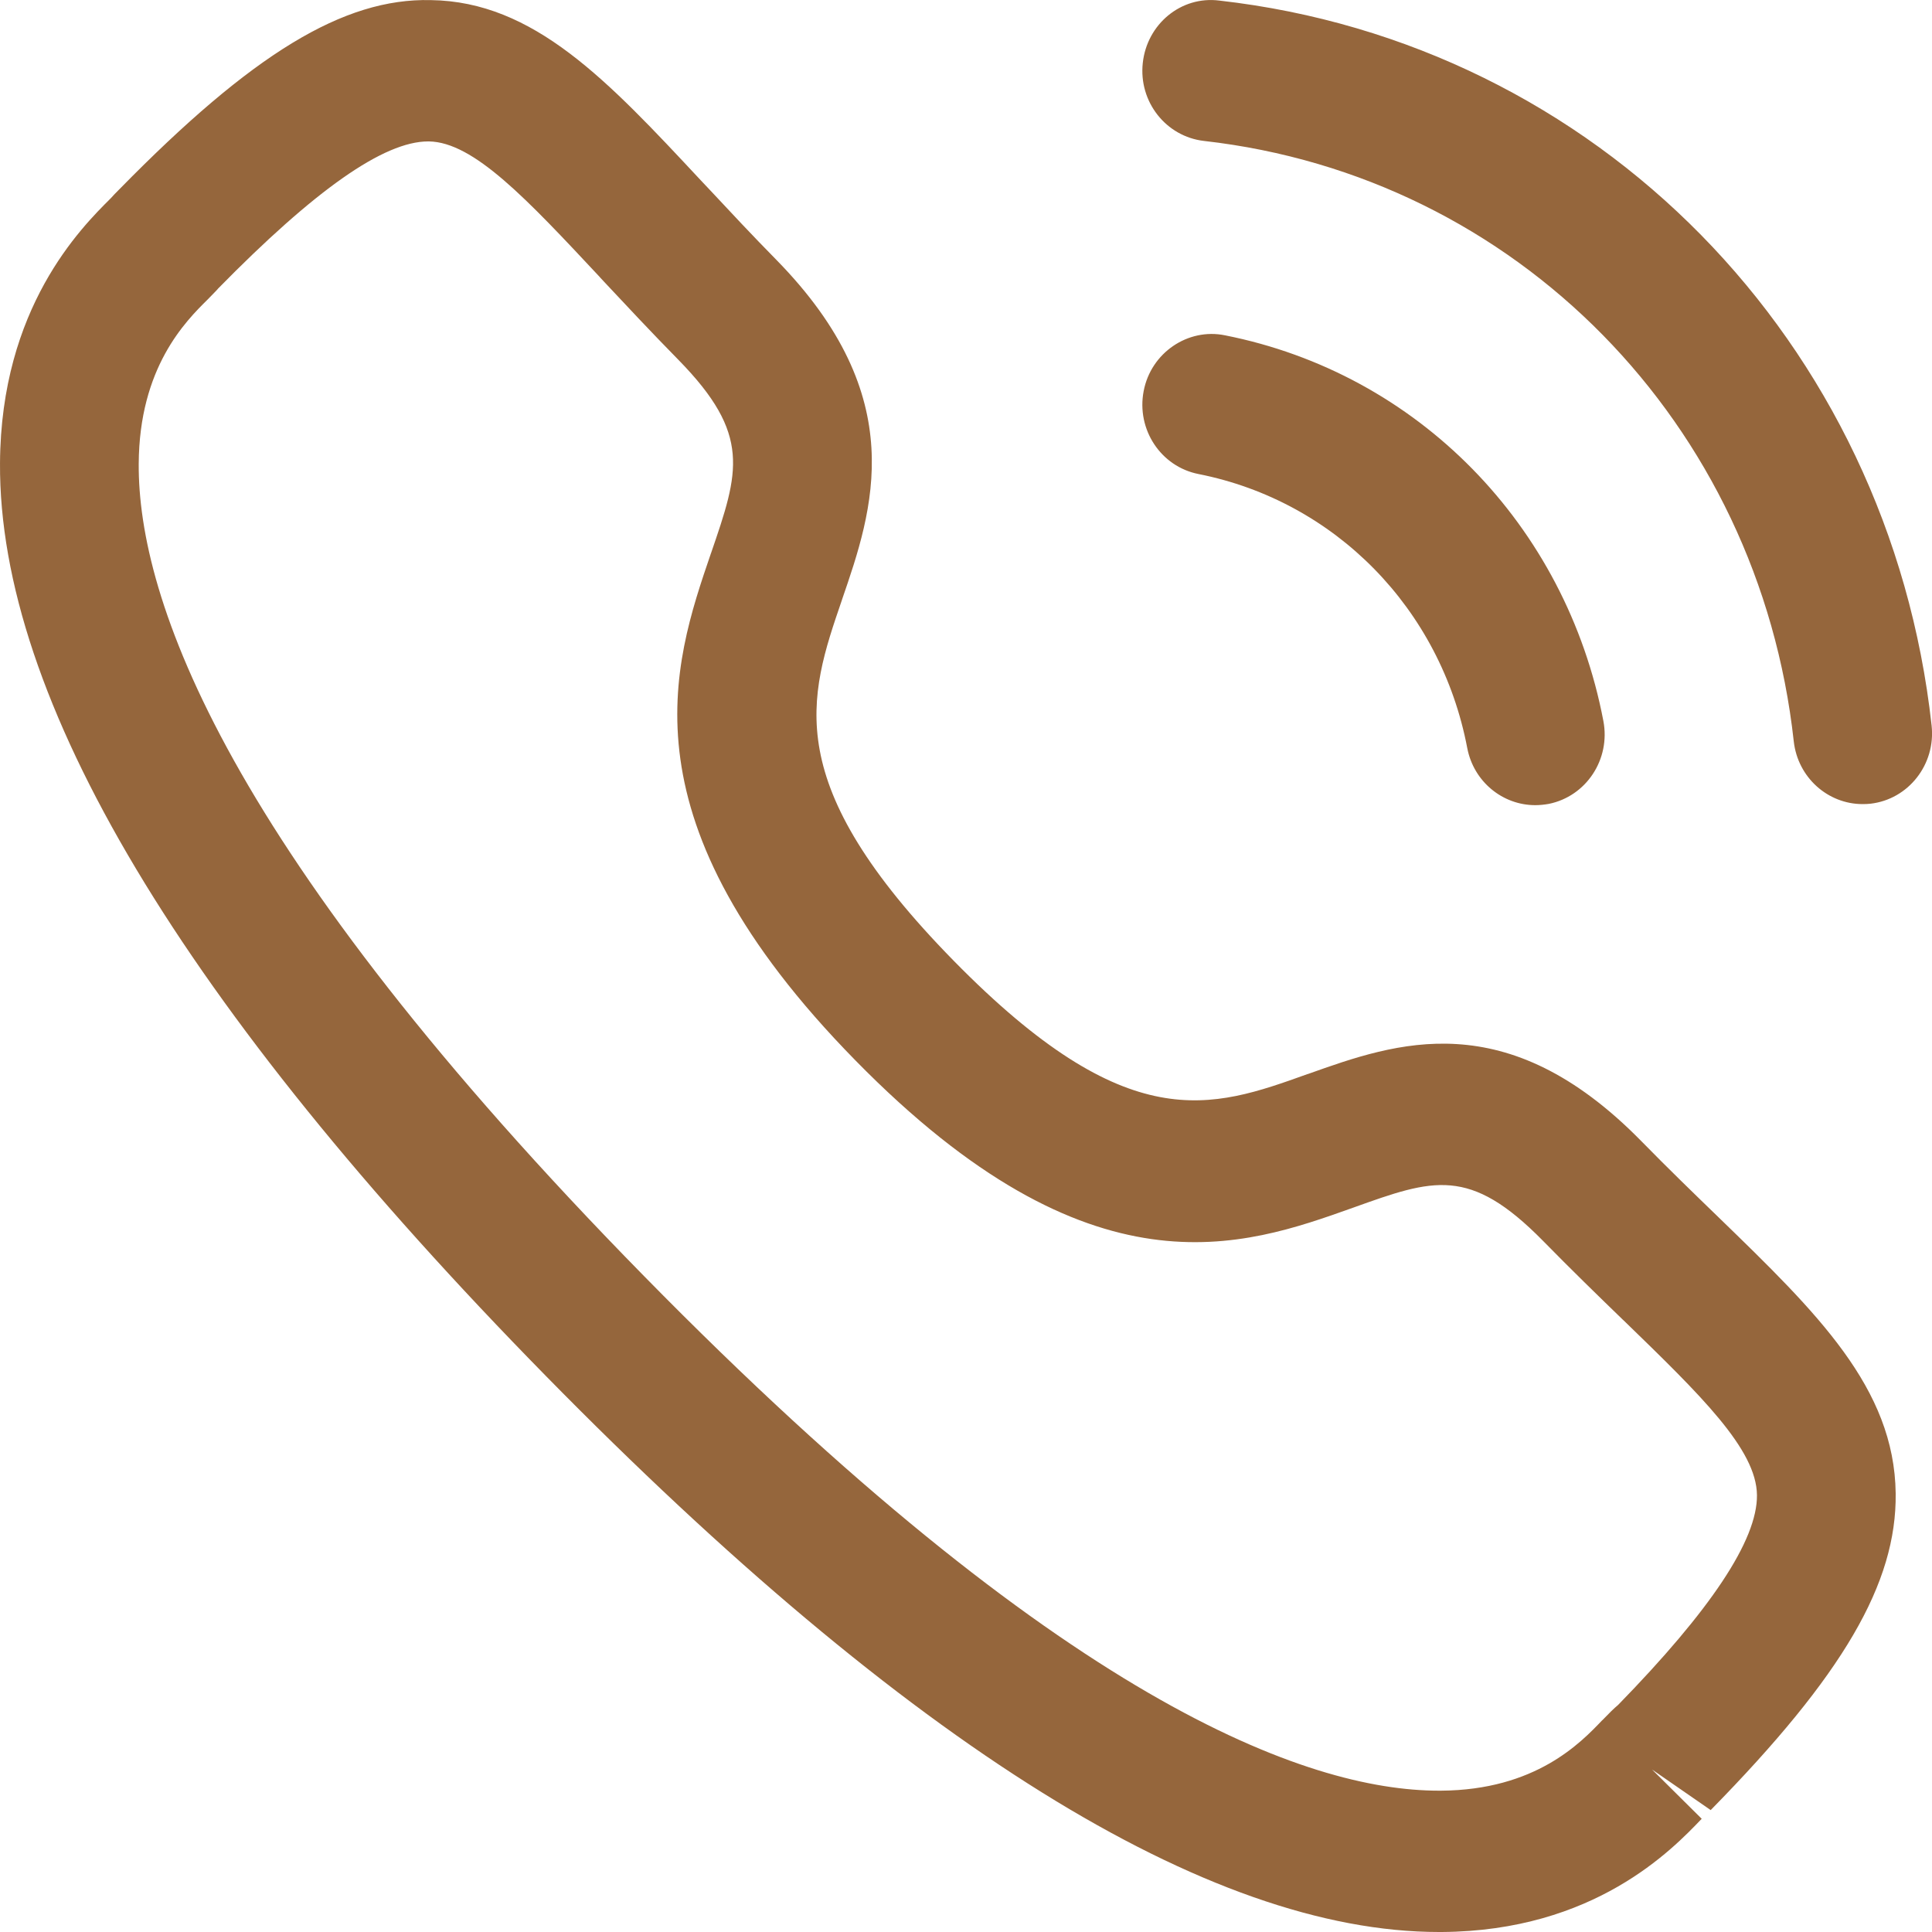 <svg width="20" height="20" viewBox="0 0 20 20" fill="none" xmlns="http://www.w3.org/2000/svg">
<path fill-rule="evenodd" clip-rule="evenodd" d="M19.282 8.324C18.921 8.324 18.611 8.048 18.569 7.675C18.207 4.381 15.697 1.825 12.464 1.459C12.07 1.414 11.786 1.053 11.83 0.652C11.873 0.251 12.225 -0.045 12.623 0.006C16.527 0.448 19.558 3.533 19.996 7.511C20.04 7.913 19.756 8.275 19.363 8.32C19.336 8.323 19.308 8.324 19.282 8.324ZM15.893 8.335C15.556 8.335 15.256 8.093 15.189 7.744C14.914 6.3 13.821 5.187 12.406 4.907C12.017 4.83 11.763 4.446 11.839 4.049C11.914 3.652 12.297 3.393 12.68 3.471C14.672 3.865 16.211 5.432 16.598 7.463C16.674 7.861 16.42 8.244 16.032 8.322C15.985 8.33 15.939 8.335 15.893 8.335ZM2.152 3.098C2.212 3.037 2.26 2.987 2.258 2.987C2.257 2.987 2.256 2.988 2.254 2.991C3.262 1.963 3.974 1.464 4.432 1.464H4.44C4.903 1.471 5.45 2.056 6.208 2.867L6.213 2.873C6.225 2.886 6.238 2.899 6.25 2.913C6.486 3.165 6.741 3.438 7.023 3.725C7.781 4.499 7.65 4.883 7.361 5.725L7.361 5.726L7.36 5.727C6.961 6.894 6.415 8.491 8.857 10.979C11.299 13.469 12.866 12.909 14.01 12.501L14.01 12.501C14.838 12.204 15.212 12.072 15.972 12.844C16.265 13.143 16.543 13.413 16.798 13.66L16.809 13.67C17.607 14.444 18.183 15.003 18.188 15.477C18.193 15.944 17.705 16.671 16.75 17.65C16.711 17.682 16.656 17.736 16.588 17.807L16.587 17.807C16.362 18.043 15.895 18.531 14.916 18.537H14.896C13.523 18.537 10.983 17.608 6.667 13.21C2.329 8.791 1.428 6.198 1.436 4.802C1.441 3.804 1.92 3.327 2.152 3.098ZM5.652 14.245C9.401 18.064 12.511 20 14.896 20H14.925C16.504 19.99 17.311 19.147 17.615 18.829L17.616 18.828L17.102 18.318L17.709 18.738C19.08 17.341 19.635 16.39 19.624 15.46C19.611 14.368 18.808 13.588 17.791 12.602L17.789 12.6L17.789 12.6C17.54 12.359 17.272 12.1 16.988 11.81C15.591 10.388 14.455 10.792 13.54 11.118L13.535 11.119C12.537 11.477 11.677 11.785 9.872 9.945C8.067 8.105 8.367 7.227 8.716 6.21L8.716 6.209C9.037 5.277 9.434 4.115 8.037 2.69C7.789 2.438 7.564 2.197 7.354 1.972C7.32 1.936 7.287 1.9 7.253 1.865C6.289 0.832 5.527 0.015 4.458 0.001C3.556 -0.02 2.612 0.556 1.239 1.956C1.236 1.958 1.233 1.962 1.229 1.966C1.205 1.99 1.162 2.034 1.148 2.051C0.837 2.36 0.009 3.185 8.06925e-05 4.795C-0.014 7.231 1.888 10.41 5.652 14.245Z" fill="#95663C"/>
</svg>
